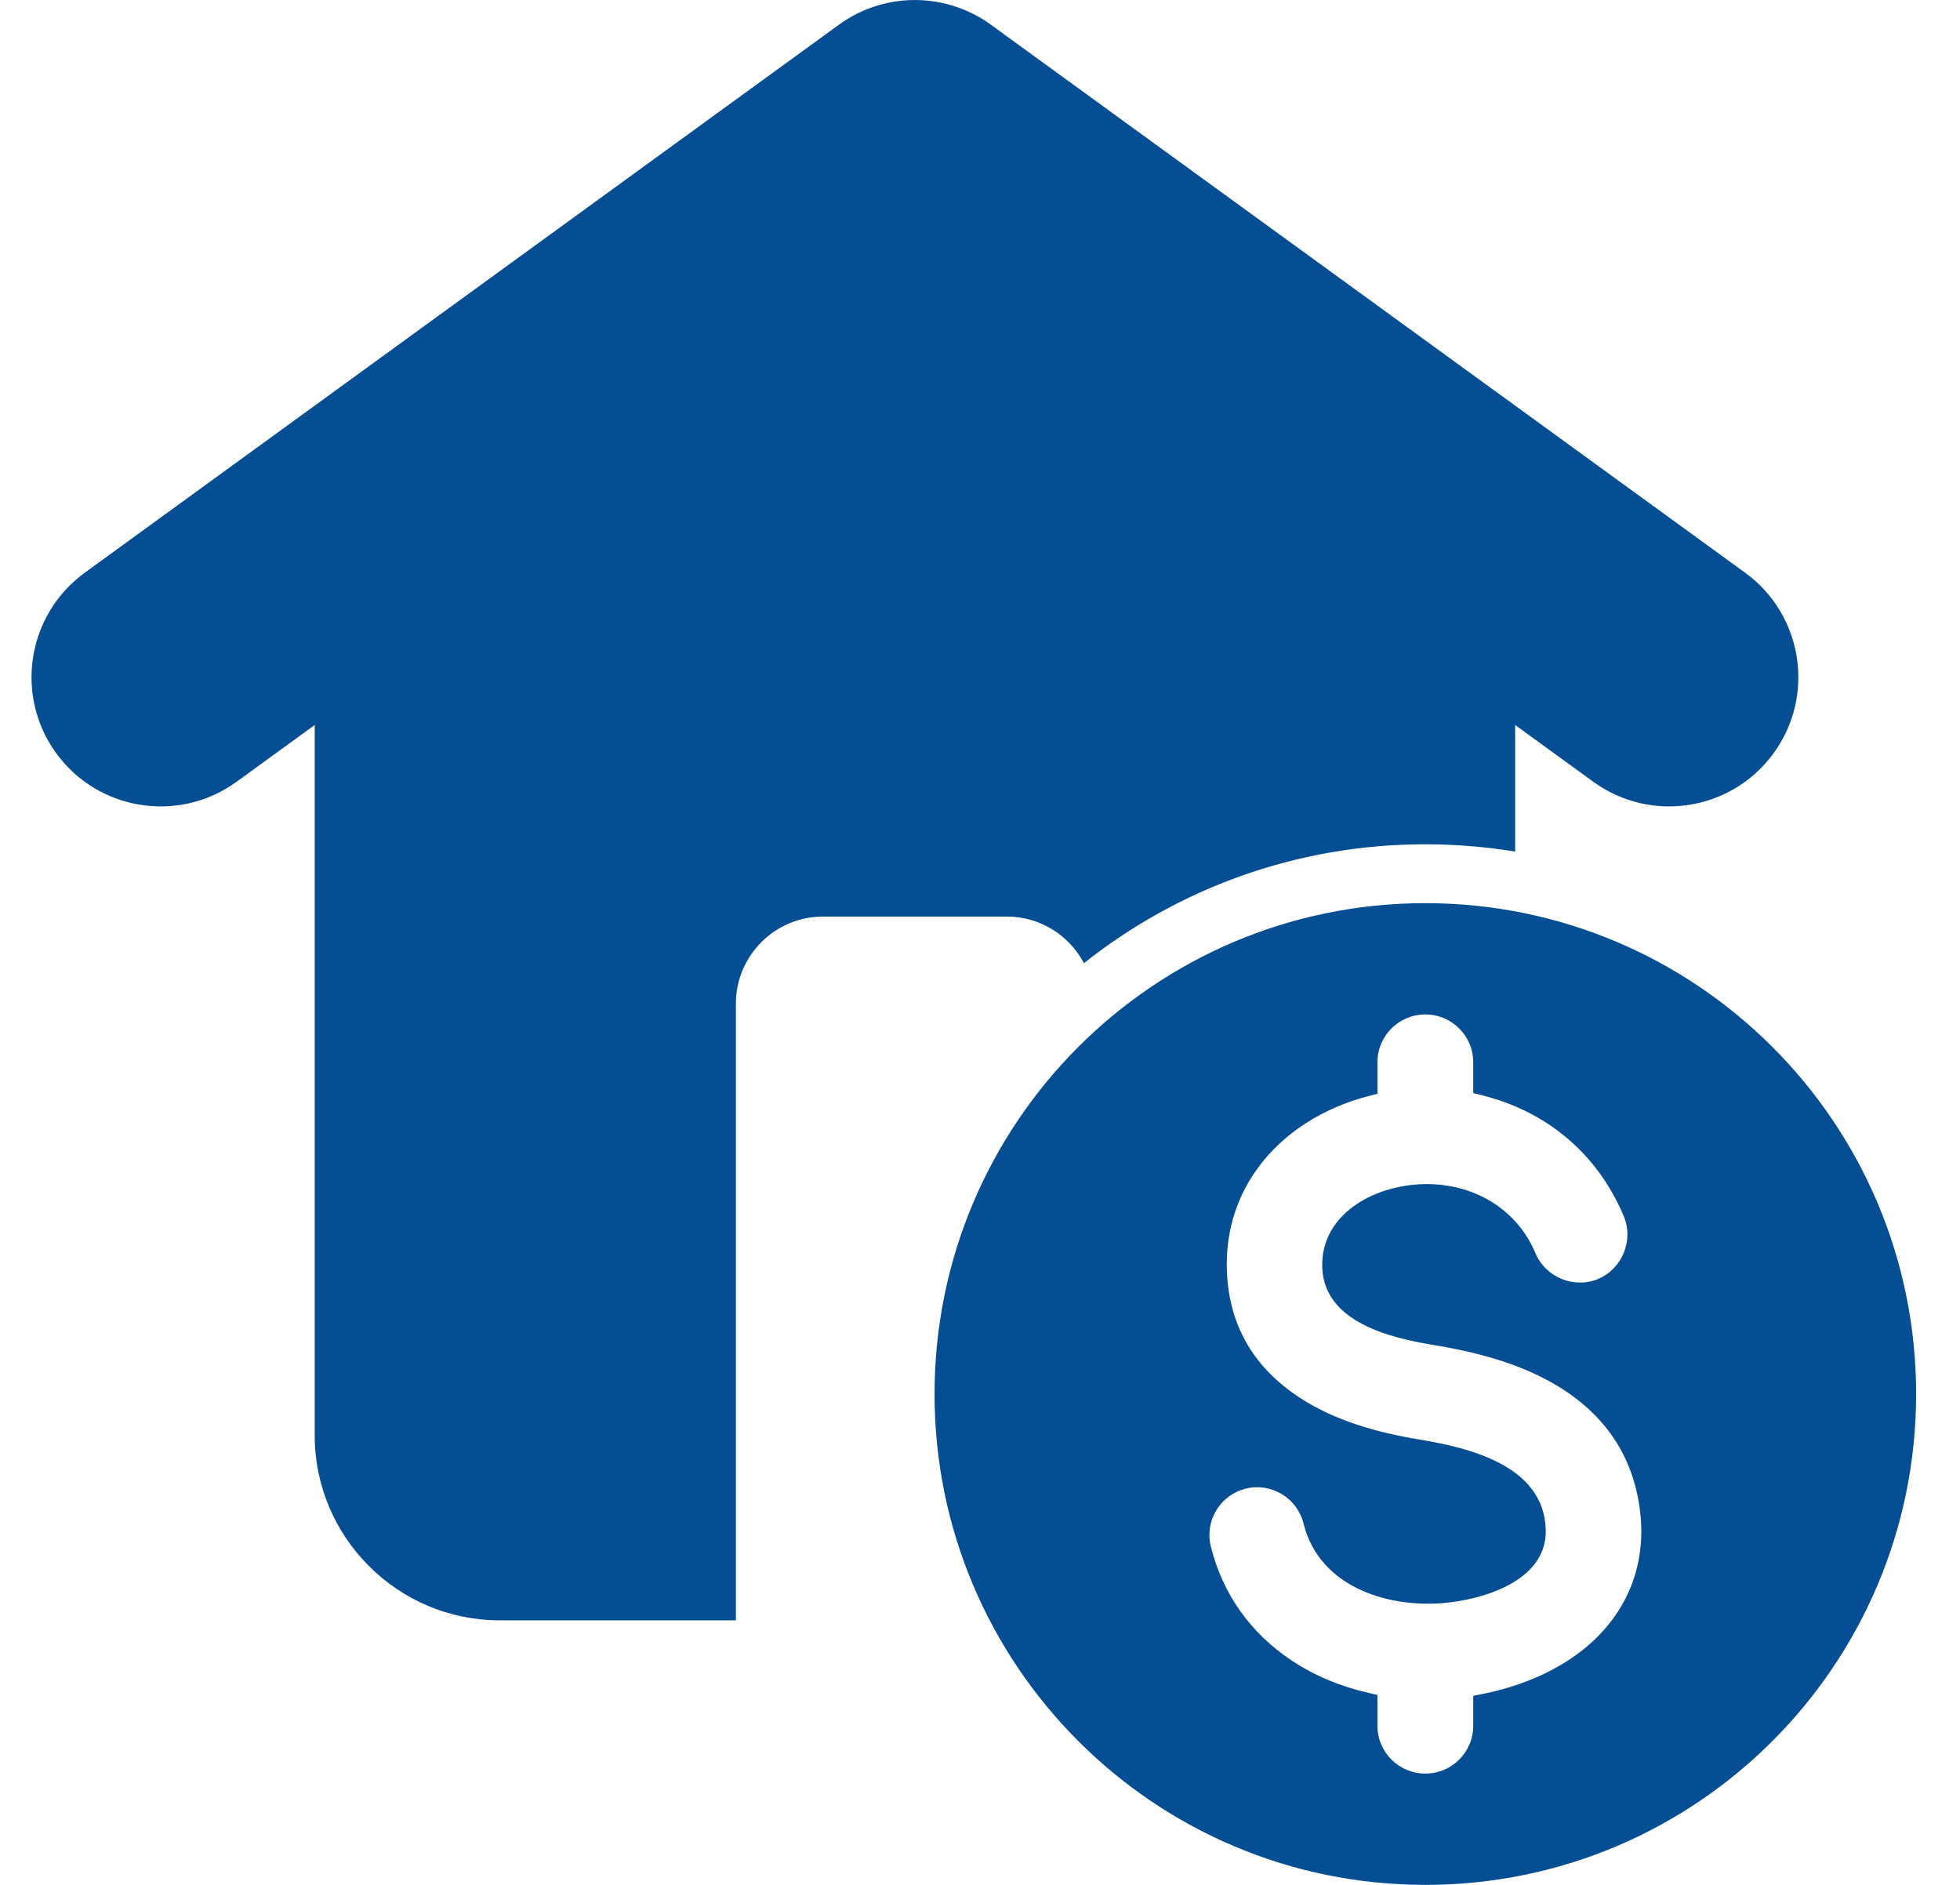 <svg width="26" height="25" viewBox="0 0 26 25" fill="none" xmlns="http://www.w3.org/2000/svg">
<path fill-rule="evenodd" clip-rule="evenodd" d="M4.175 9.616V19.041C4.175 20.389 5.277 21.491 6.625 21.491H9.762V13.309C9.762 12.676 10.281 12.157 10.915 12.157H13.359C13.8 12.157 14.185 12.408 14.379 12.775C15.623 11.788 17.196 11.198 18.908 11.198C19.313 11.198 19.711 11.232 20.099 11.295V9.616L21.137 10.37C21.903 10.925 22.974 10.754 23.529 9.988C24.085 9.222 23.914 8.151 23.148 7.595L13.172 0.348C12.586 -0.096 11.757 -0.127 11.131 0.326L1.126 7.595C0.36 8.151 0.189 9.222 0.744 9.988C1.299 10.754 2.37 10.925 3.137 10.37L4.175 9.616ZM18.908 11.979C22.503 11.979 25.418 14.894 25.418 18.489C25.418 22.085 22.503 25 18.908 25C15.312 25 12.397 22.085 12.397 18.49C12.397 14.894 15.312 11.979 18.908 11.979ZM18.562 15.742C18.022 15.851 17.512 16.22 17.541 16.825C17.576 17.539 18.447 17.746 19.015 17.839C19.579 17.932 20.162 18.082 20.655 18.379C21.286 18.76 21.666 19.306 21.756 20.043C21.847 20.795 21.556 21.459 20.954 21.916C20.583 22.197 20.129 22.375 19.675 22.466L19.543 22.493V22.889C19.543 23.24 19.258 23.524 18.907 23.524C18.557 23.524 18.272 23.24 18.272 22.889V22.481L18.144 22.451C17.786 22.369 17.441 22.228 17.134 22.024C16.592 21.663 16.219 21.145 16.062 20.511C16.021 20.348 16.047 20.178 16.133 20.035C16.22 19.889 16.361 19.785 16.526 19.744C16.689 19.704 16.859 19.73 17.003 19.817C17.148 19.904 17.252 20.044 17.292 20.208C17.505 21.066 18.45 21.348 19.235 21.253C19.756 21.19 20.52 20.936 20.505 20.292C20.484 19.437 19.488 19.201 18.812 19.09C18.27 19.001 17.707 18.843 17.244 18.54C16.646 18.15 16.311 17.602 16.276 16.884C16.252 16.392 16.381 15.919 16.668 15.516C17.021 15.019 17.564 14.691 18.149 14.539L18.272 14.507V14.09C18.272 13.739 18.557 13.455 18.907 13.455C19.258 13.455 19.543 13.739 19.543 14.09V14.498L19.667 14.529C20.53 14.747 21.195 15.31 21.54 16.132C21.674 16.451 21.519 16.829 21.2 16.963C20.881 17.097 20.503 16.942 20.369 16.623C20.067 15.904 19.304 15.592 18.562 15.742Z" fill="#054E93"/>
</svg>

